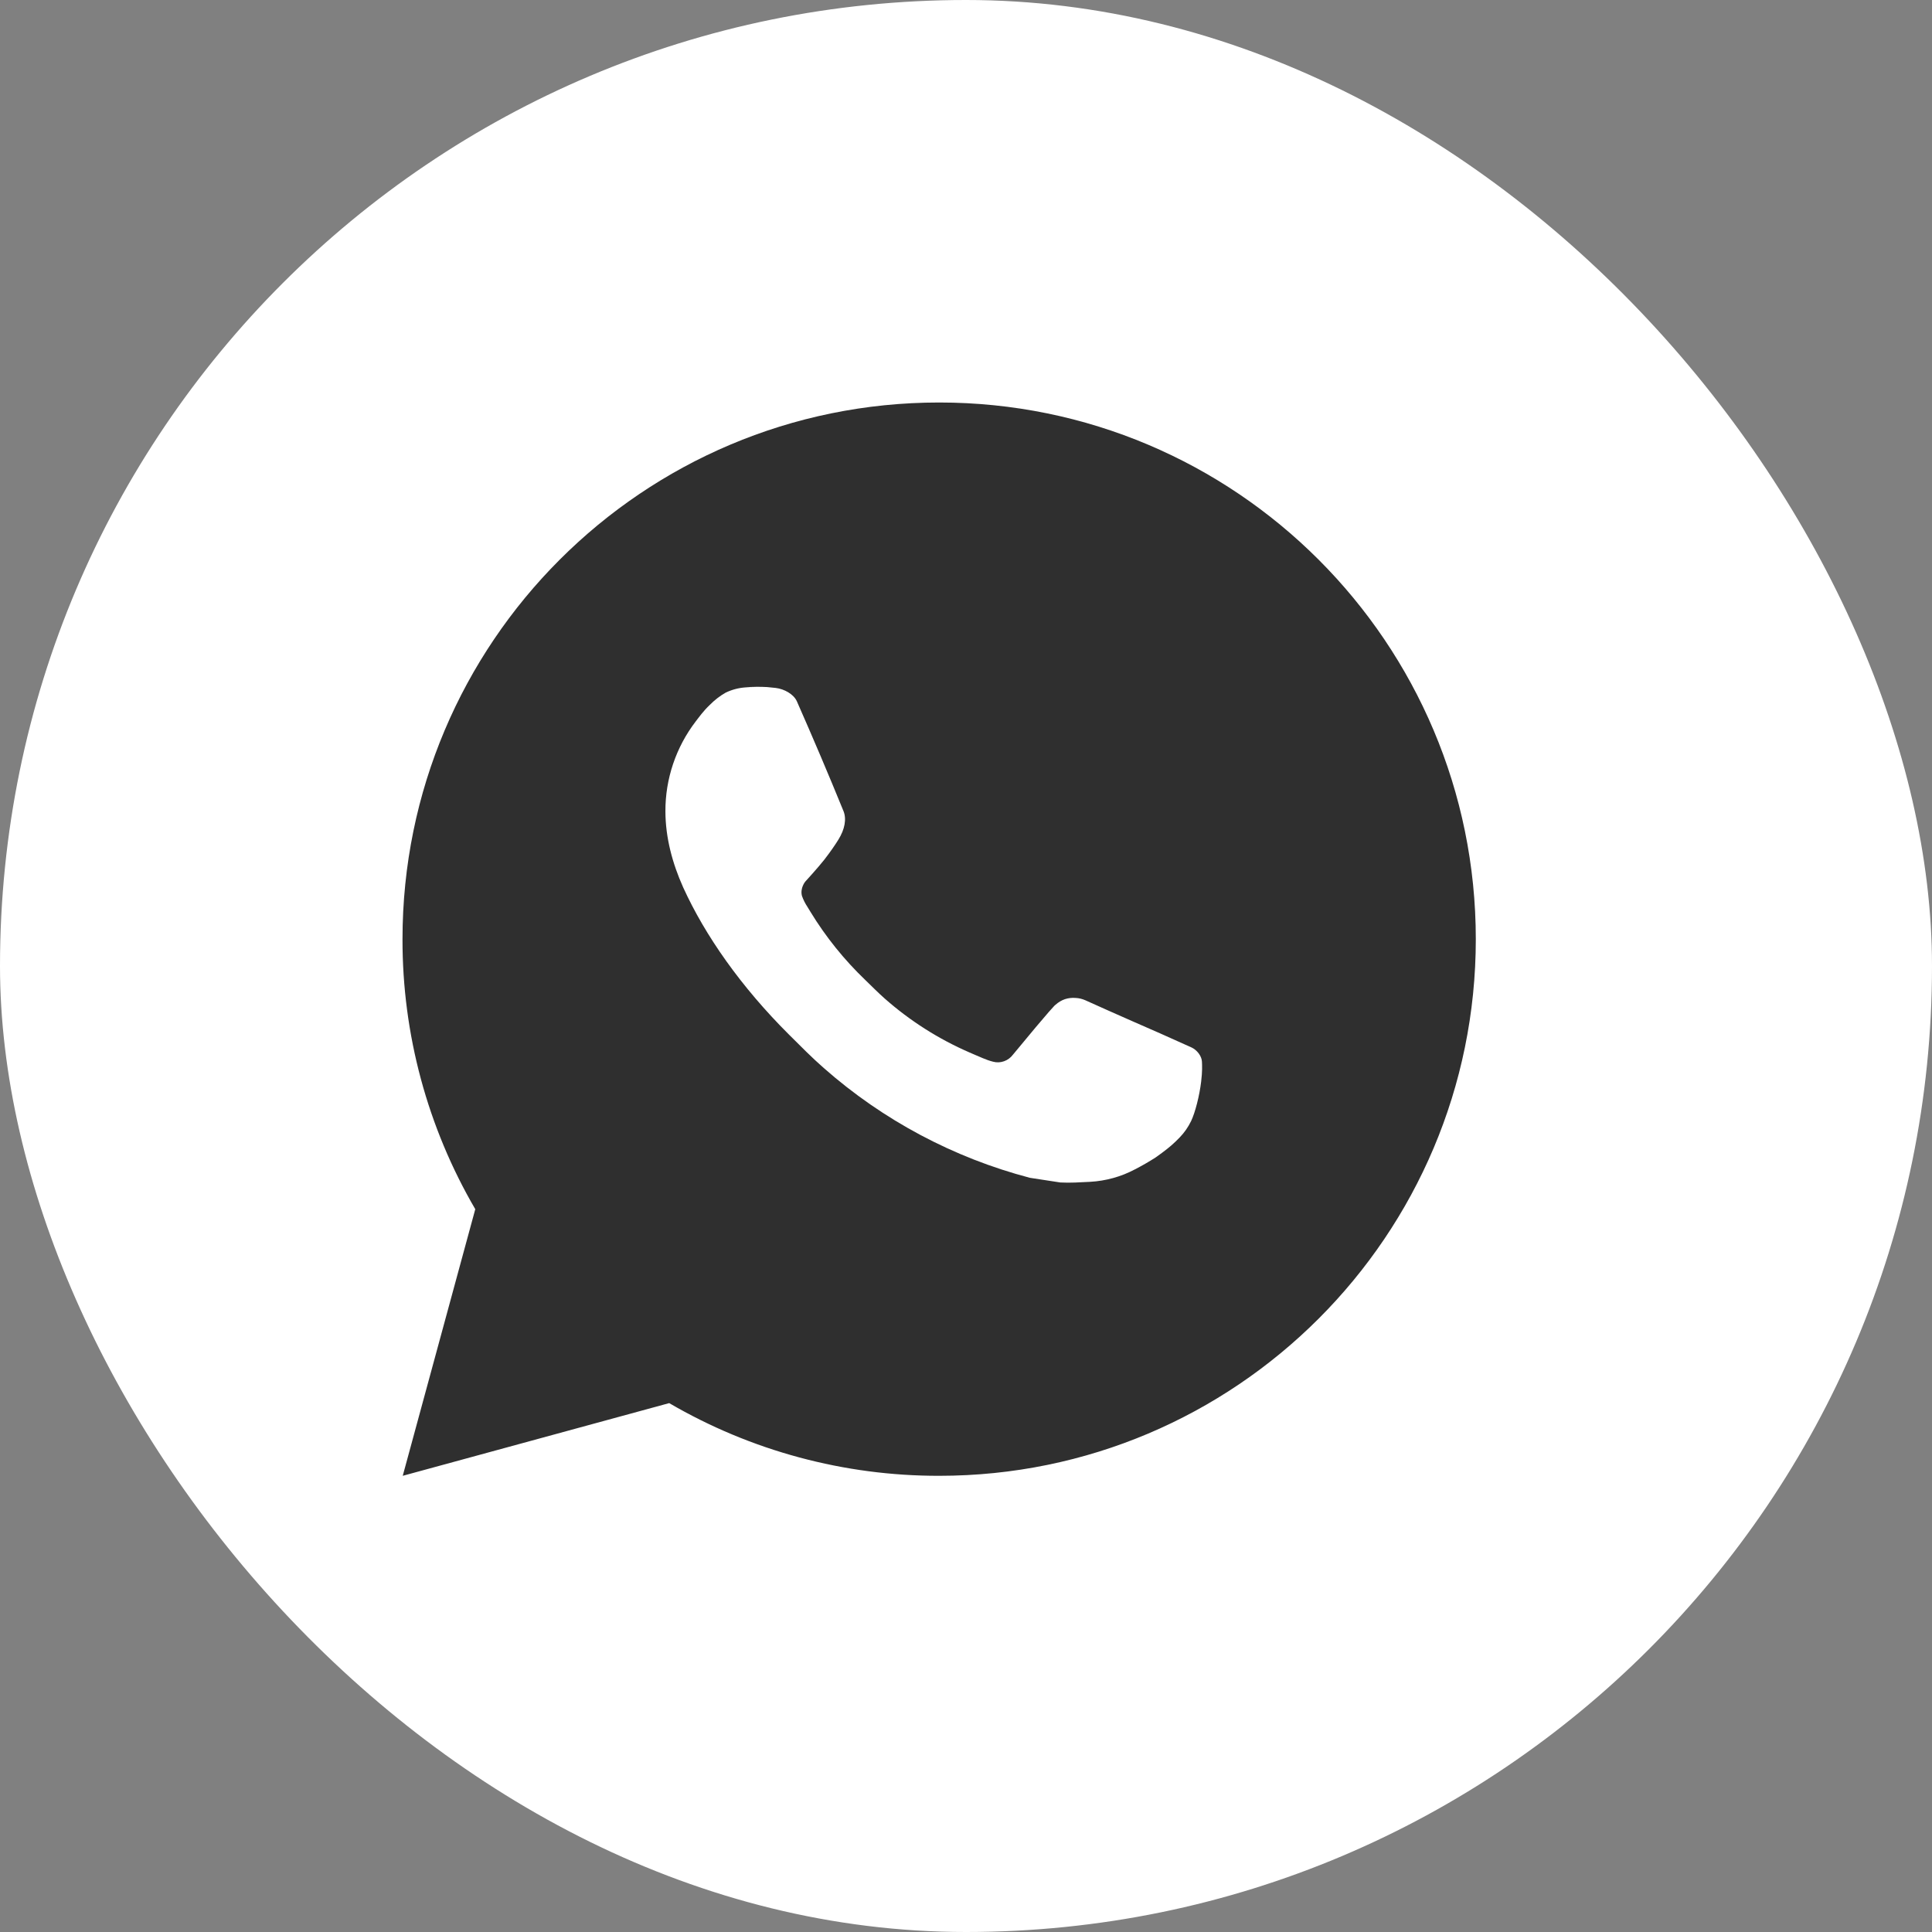 <?xml version="1.0" encoding="UTF-8"?> <svg xmlns="http://www.w3.org/2000/svg" width="24" height="24" viewBox="0 0 24 24" fill="none"><rect x="0" y="0" width="24" height="24" fill="#808080" stroke="none"/><rect width="24" height="24" rx="12" fill="white"></rect><path d="M11.667 5C15.349 5 18.333 7.985 18.333 11.667C18.333 15.349 15.349 18.333 11.667 18.333C10.489 18.335 9.331 18.024 8.313 17.43L5.003 18.333L5.904 15.021C5.31 14.003 4.998 12.845 5 11.667C5 7.985 7.985 5 11.667 5ZM9.395 8.533L9.261 8.539C9.175 8.545 9.091 8.567 9.013 8.605C8.941 8.646 8.875 8.698 8.817 8.757C8.737 8.833 8.692 8.898 8.643 8.961C8.397 9.282 8.264 9.676 8.266 10.08C8.267 10.407 8.353 10.725 8.486 11.022C8.759 11.623 9.207 12.26 9.799 12.85C9.942 12.992 10.082 13.135 10.233 13.267C10.968 13.915 11.845 14.382 12.793 14.631L13.171 14.689C13.295 14.696 13.418 14.687 13.542 14.681C13.736 14.67 13.926 14.618 14.097 14.527C14.185 14.482 14.27 14.433 14.353 14.38C14.353 14.38 14.381 14.361 14.436 14.32C14.526 14.253 14.581 14.206 14.656 14.128C14.712 14.07 14.759 14.003 14.796 13.927C14.848 13.818 14.9 13.611 14.921 13.438C14.937 13.306 14.933 13.234 14.931 13.189C14.928 13.118 14.869 13.044 14.804 13.013L14.416 12.839C14.416 12.839 13.836 12.586 13.481 12.425C13.444 12.409 13.405 12.399 13.364 12.397C13.318 12.393 13.272 12.398 13.229 12.412C13.185 12.427 13.146 12.451 13.112 12.482C13.109 12.481 13.064 12.519 12.582 13.103C12.554 13.14 12.516 13.168 12.473 13.183C12.429 13.199 12.382 13.201 12.337 13.189C12.293 13.178 12.251 13.163 12.209 13.145C12.127 13.111 12.098 13.097 12.041 13.073C11.659 12.907 11.304 12.681 10.991 12.405C10.907 12.331 10.829 12.251 10.749 12.174C10.487 11.923 10.258 11.639 10.069 11.329L10.03 11.265C10.002 11.223 9.979 11.177 9.962 11.129C9.937 11.031 10.003 10.952 10.003 10.952C10.003 10.952 10.165 10.775 10.24 10.679C10.313 10.585 10.375 10.495 10.415 10.43C10.494 10.303 10.519 10.173 10.477 10.073C10.291 9.617 10.098 9.163 9.899 8.712C9.859 8.623 9.743 8.559 9.637 8.546C9.601 8.542 9.565 8.538 9.529 8.535C9.439 8.53 9.349 8.531 9.26 8.538L9.395 8.533Z" fill="#2F2F2F"></path></svg> 